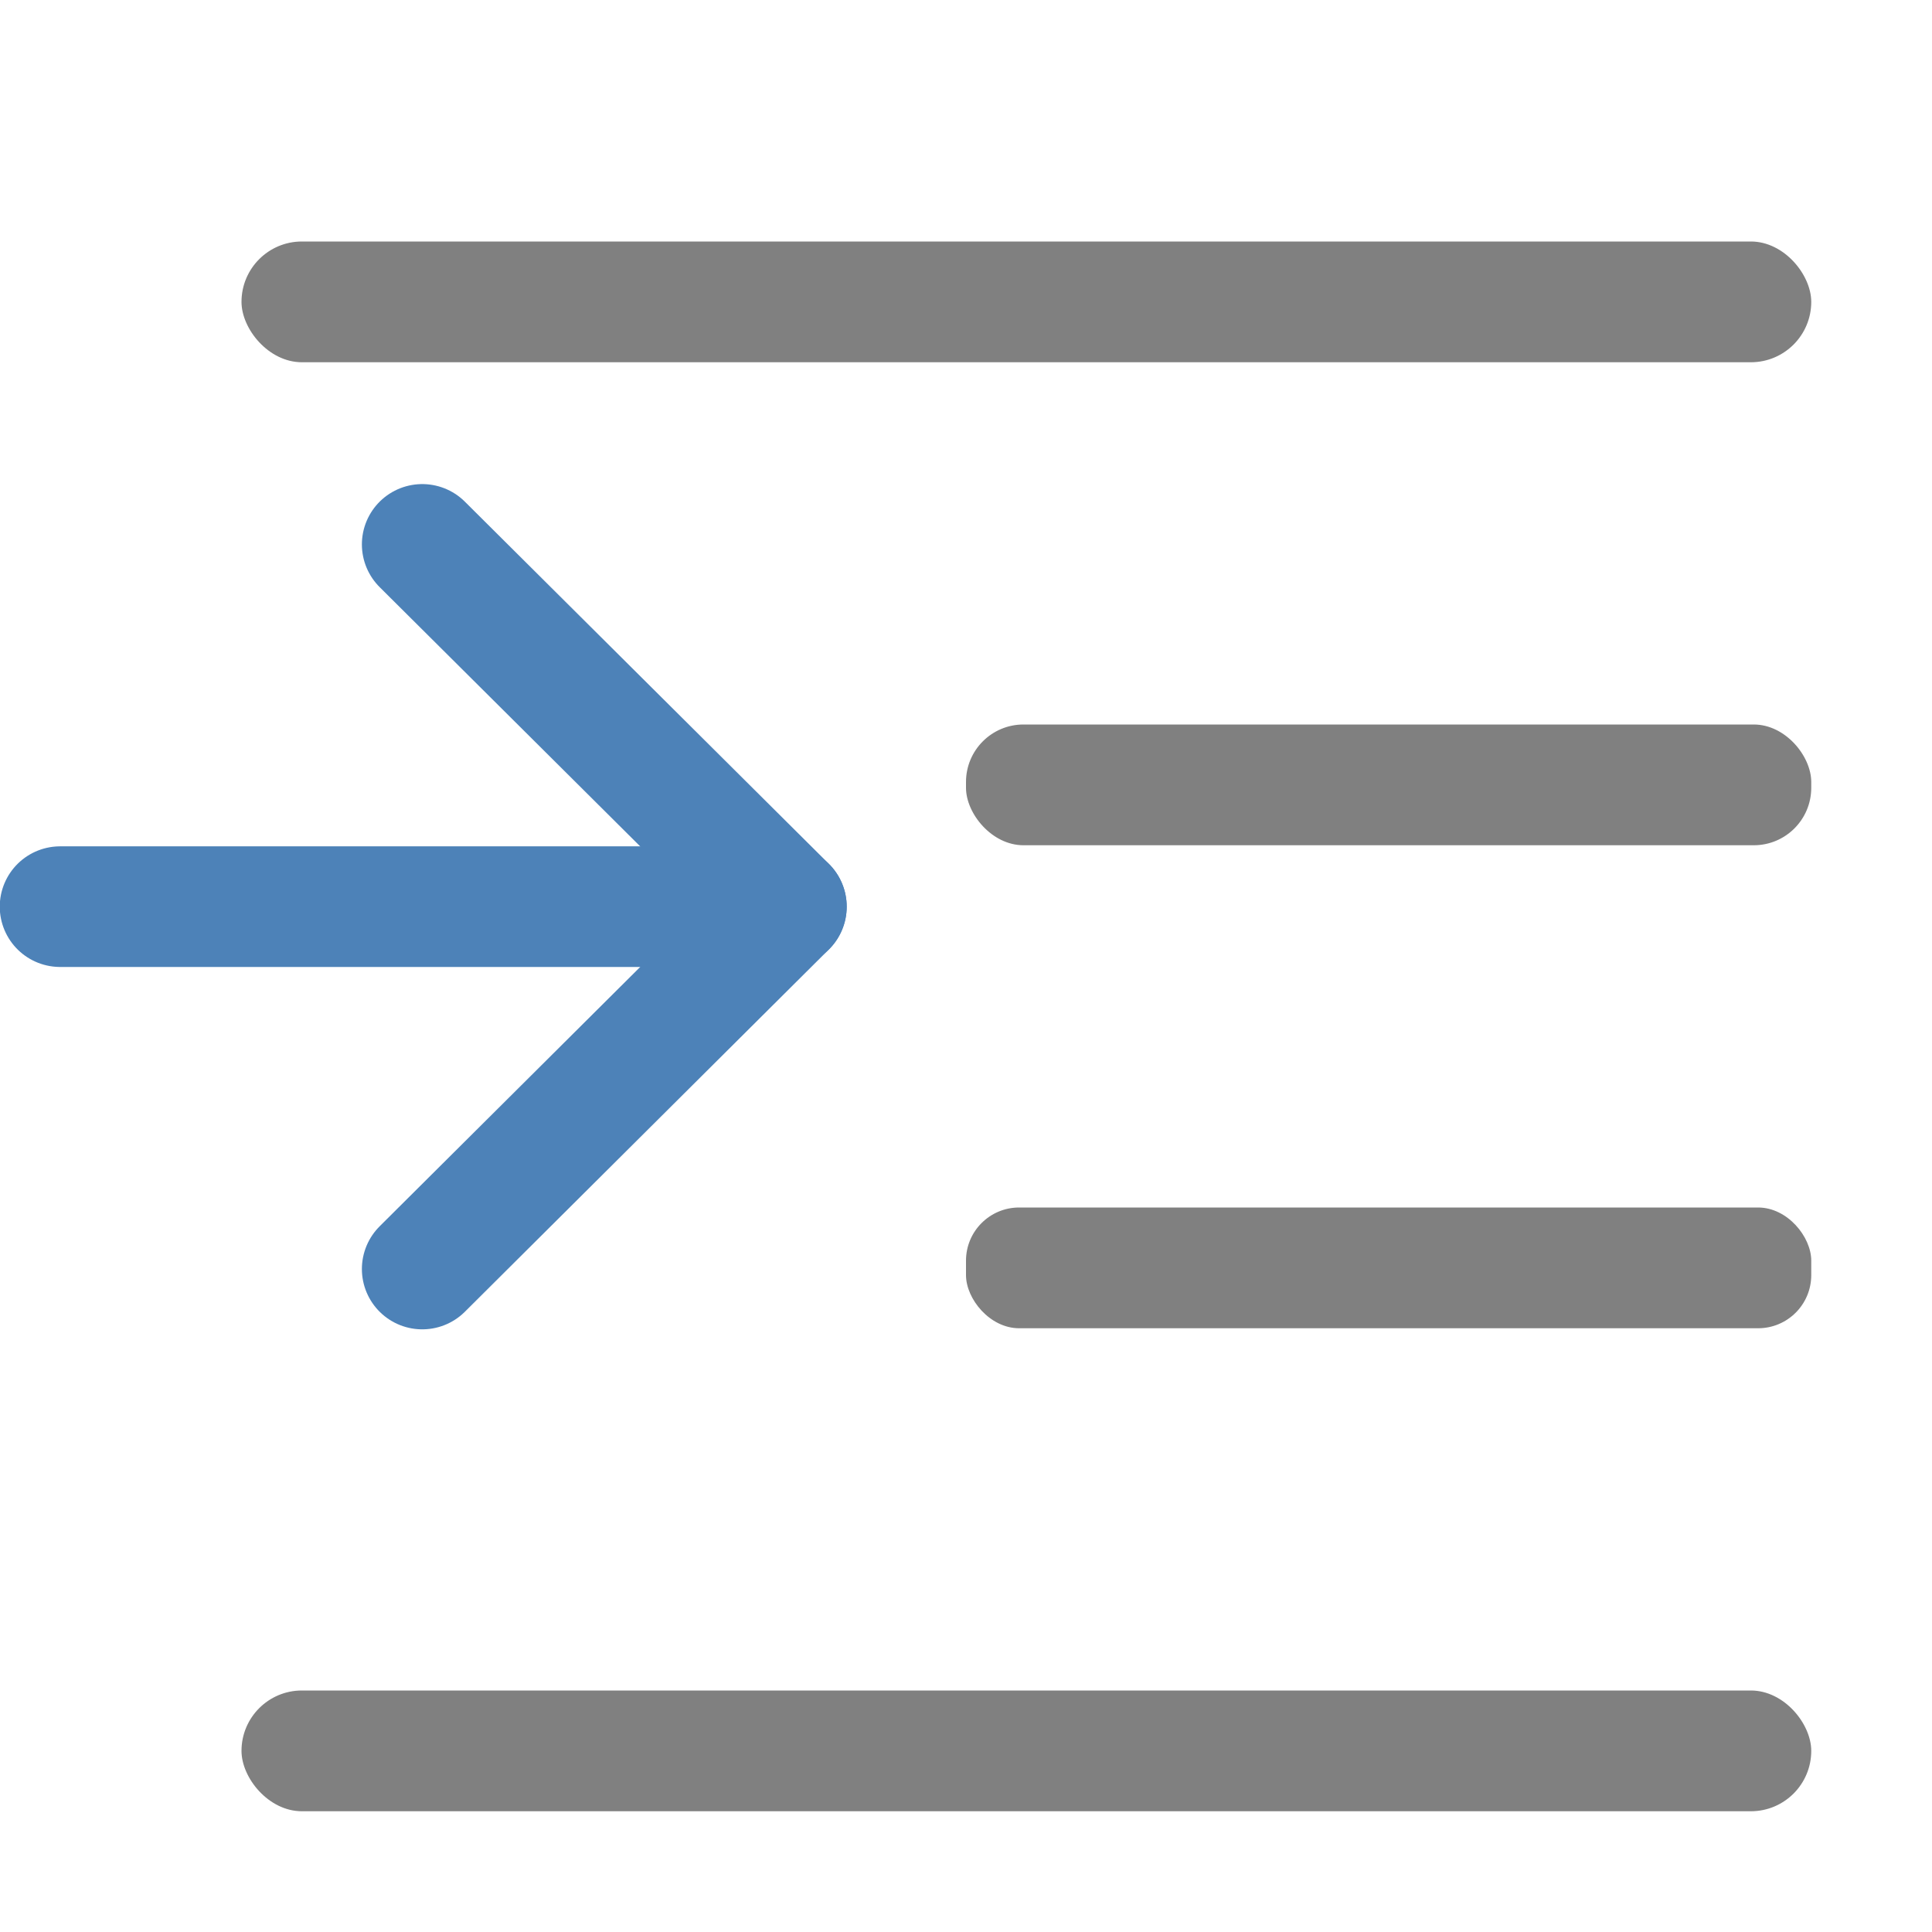 <svg viewBox="0 0 16 16" xmlns="http://www.w3.org/2000/svg"><g fill="#808080"><rect height="1" ry=".5" width="13" x="2" y="2"/><rect height="1" ry=".44" width="7" x="8" y="10"/><rect height="1" ry=".5" width="13" x="2" y="14"/><rect height="1" ry=".476" width="7" x="8" y="6"/></g><g fill="none" stroke="#4d82b8" stroke-linecap="round" stroke-linejoin="round" transform="matrix(-1 0 0 .999 9.019 -1.977)"><path d="m5.522 6.492-3.015 3.003 3.015 3.004"/><path d="m2.507 9.495h6.014"/></g></svg>